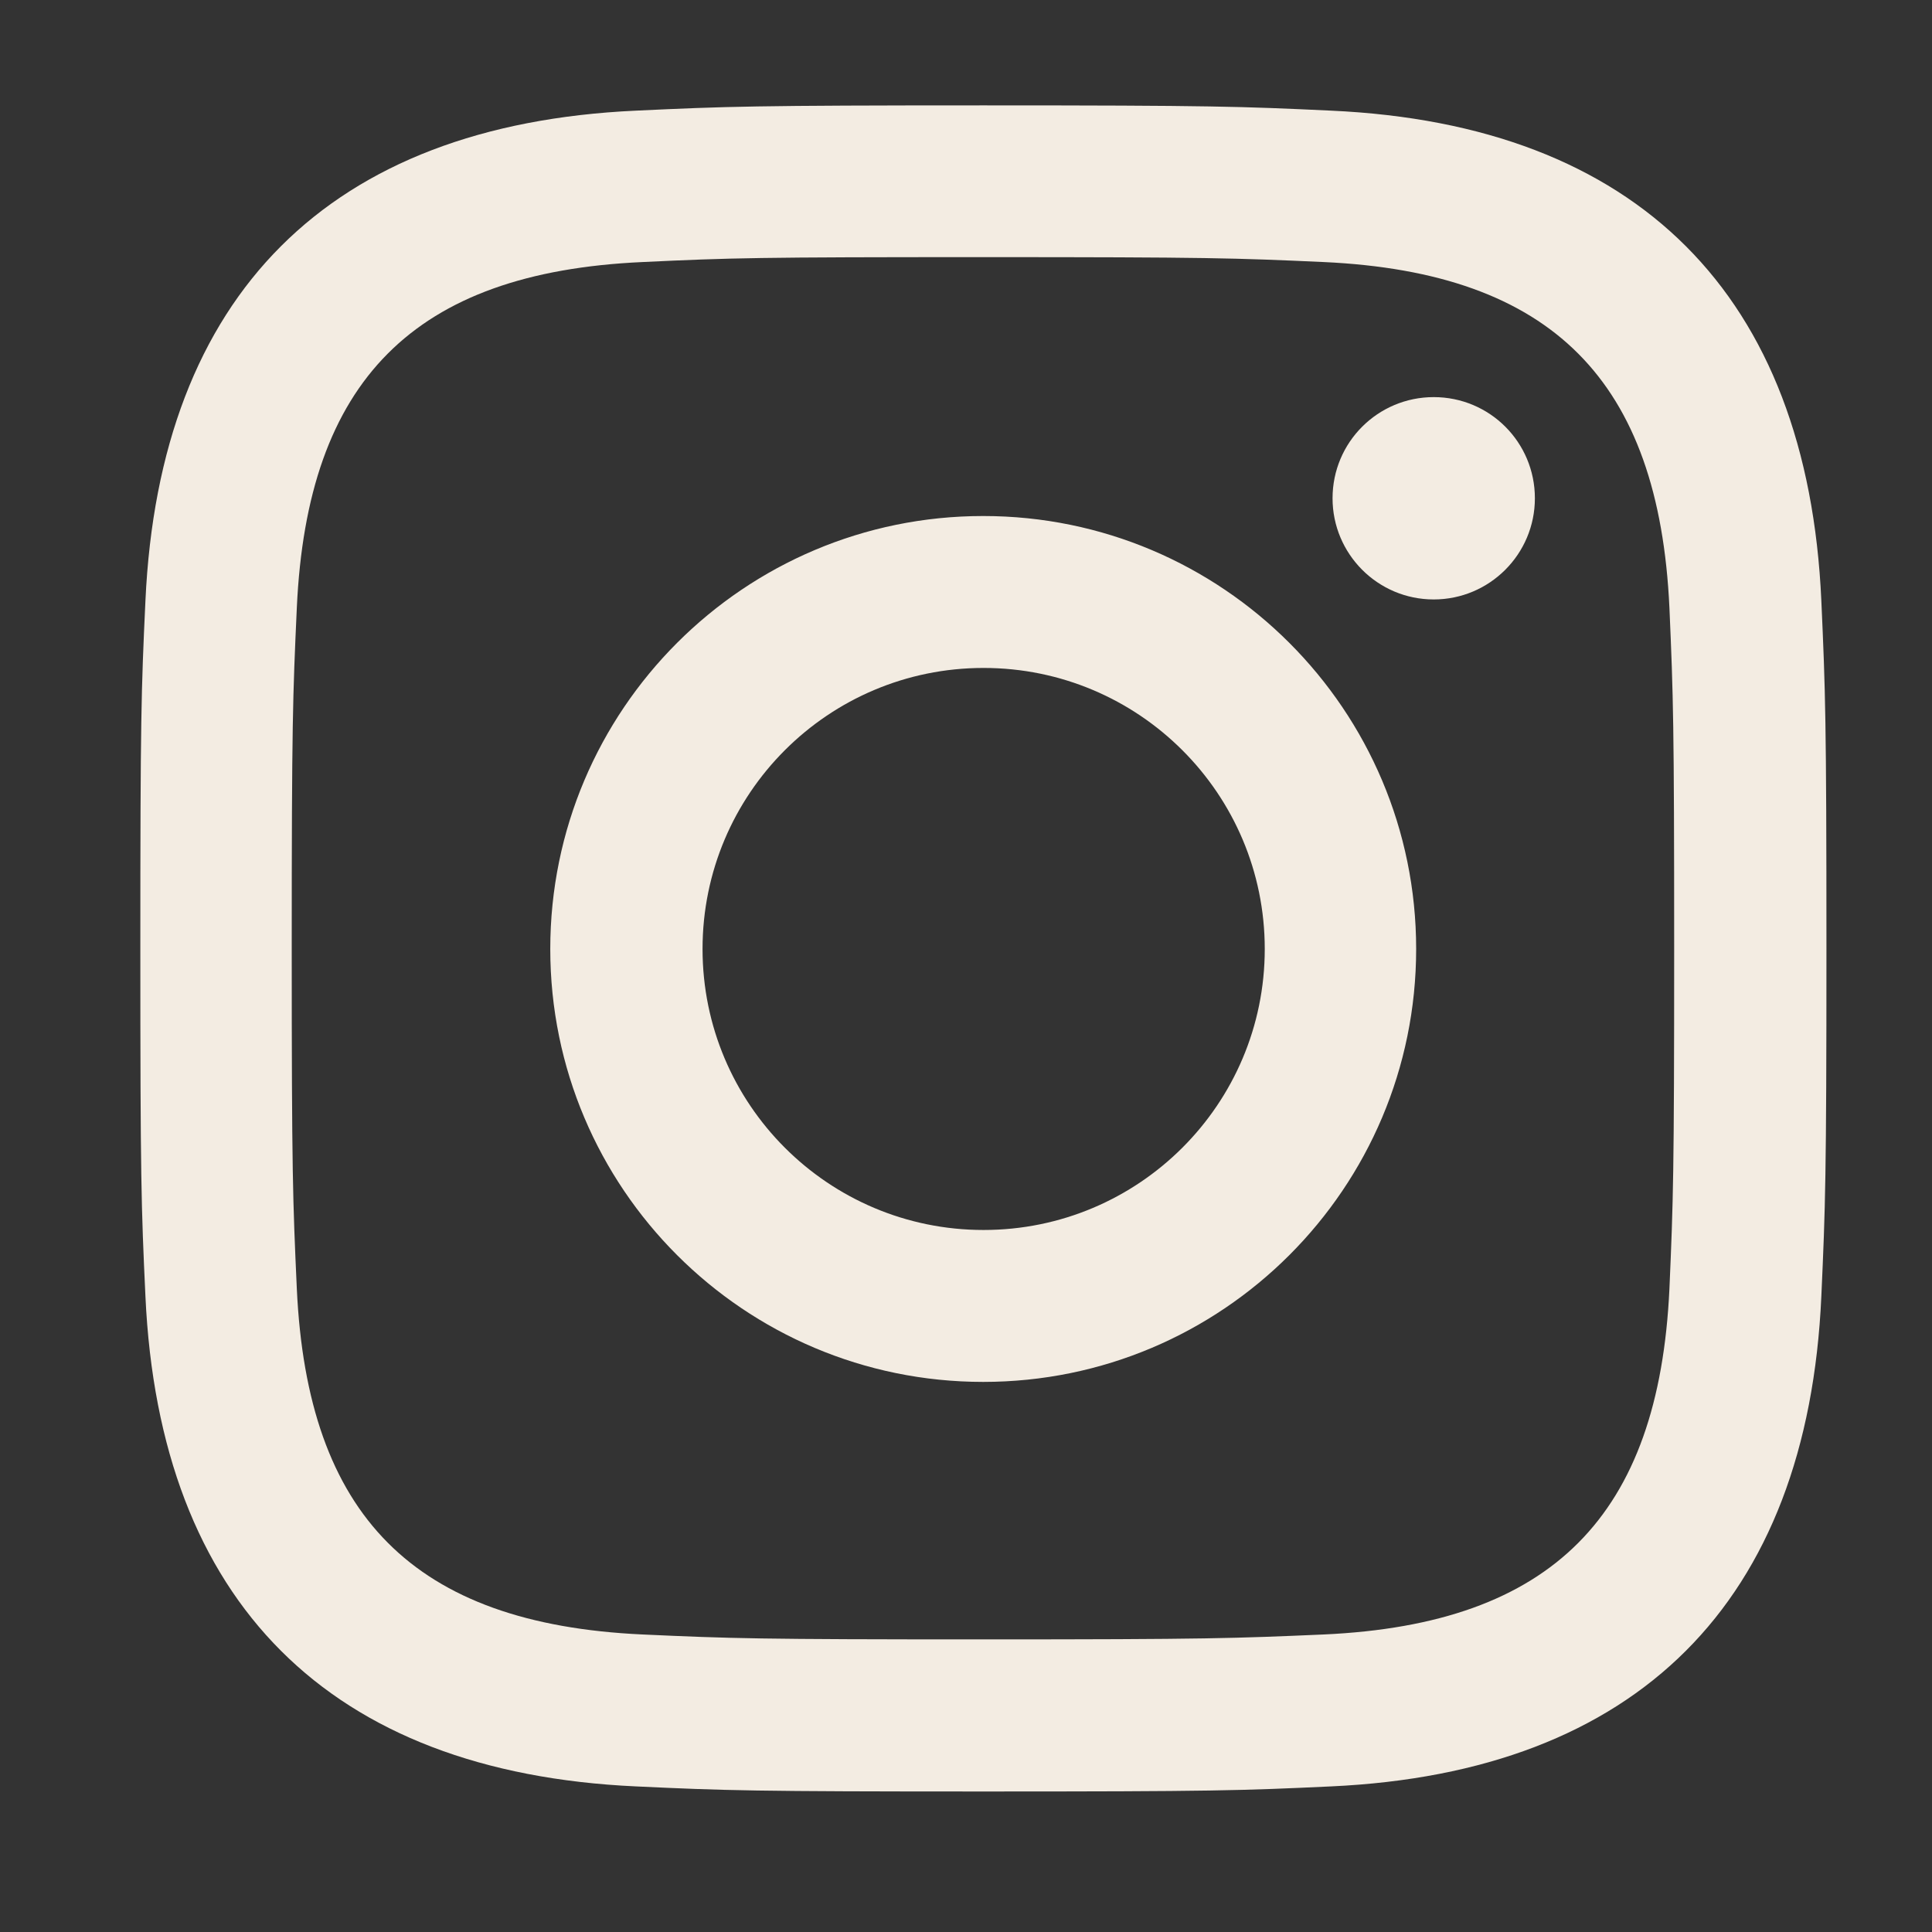 <svg width="11" height="11" viewBox="0 0 11 11" fill="none" xmlns="http://www.w3.org/2000/svg">
<rect x="0" y="0" width="11" height="11" fill="#333333" stroke="none"/>
<path fill-rule="evenodd" clip-rule="evenodd" d="M5.599 0.6C4.295 0.6 4.132 0.606 3.62 0.63C1.876 0.71 0.908 1.677 0.828 3.421C0.804 3.934 0.799 4.097 0.799 5.4C0.799 6.704 0.804 6.868 0.828 7.38C0.908 9.123 1.876 10.091 3.62 10.171C4.132 10.195 4.295 10.2 5.599 10.2C6.903 10.2 7.066 10.195 7.579 10.171C9.32 10.091 10.292 9.124 10.37 7.38C10.393 6.868 10.399 6.704 10.399 5.4C10.399 4.097 10.393 3.934 10.37 3.421C10.292 1.68 9.323 0.709 7.579 0.63C7.066 0.606 6.903 0.6 5.599 0.6ZM5.597 1.464C6.878 1.464 7.03 1.469 7.537 1.492C8.838 1.552 9.445 2.168 9.505 3.46C9.527 3.966 9.532 4.117 9.532 5.399C9.532 6.68 9.527 6.832 9.505 7.338C9.445 8.628 8.839 9.247 7.537 9.306C7.03 9.328 6.879 9.334 5.597 9.334C4.315 9.334 4.163 9.329 3.658 9.306C2.353 9.246 1.75 8.627 1.69 7.338C1.667 6.832 1.661 6.68 1.661 5.399C1.661 4.117 1.667 3.965 1.69 3.46C1.749 2.168 2.355 1.551 3.658 1.492C4.163 1.468 4.315 1.464 5.597 1.464ZM3.133 5.403C3.133 4.042 4.237 2.938 5.598 2.938C6.959 2.938 8.063 4.042 8.063 5.403C8.063 6.765 6.959 7.868 5.598 7.868C4.237 7.868 3.133 6.765 3.133 5.403ZM5.6 7.003C4.716 7.003 4 6.287 4 5.403C4 4.519 4.716 3.803 5.6 3.803C6.484 3.803 7.201 4.519 7.201 5.403C7.201 6.287 6.484 7.003 5.6 7.003ZM7.587 2.837C7.587 2.518 7.845 2.261 8.163 2.261C8.482 2.261 8.739 2.518 8.739 2.837C8.739 3.155 8.481 3.413 8.163 3.413C7.844 3.413 7.587 3.154 7.587 2.837Z" fill="#F3ECE2"/>
</svg>
